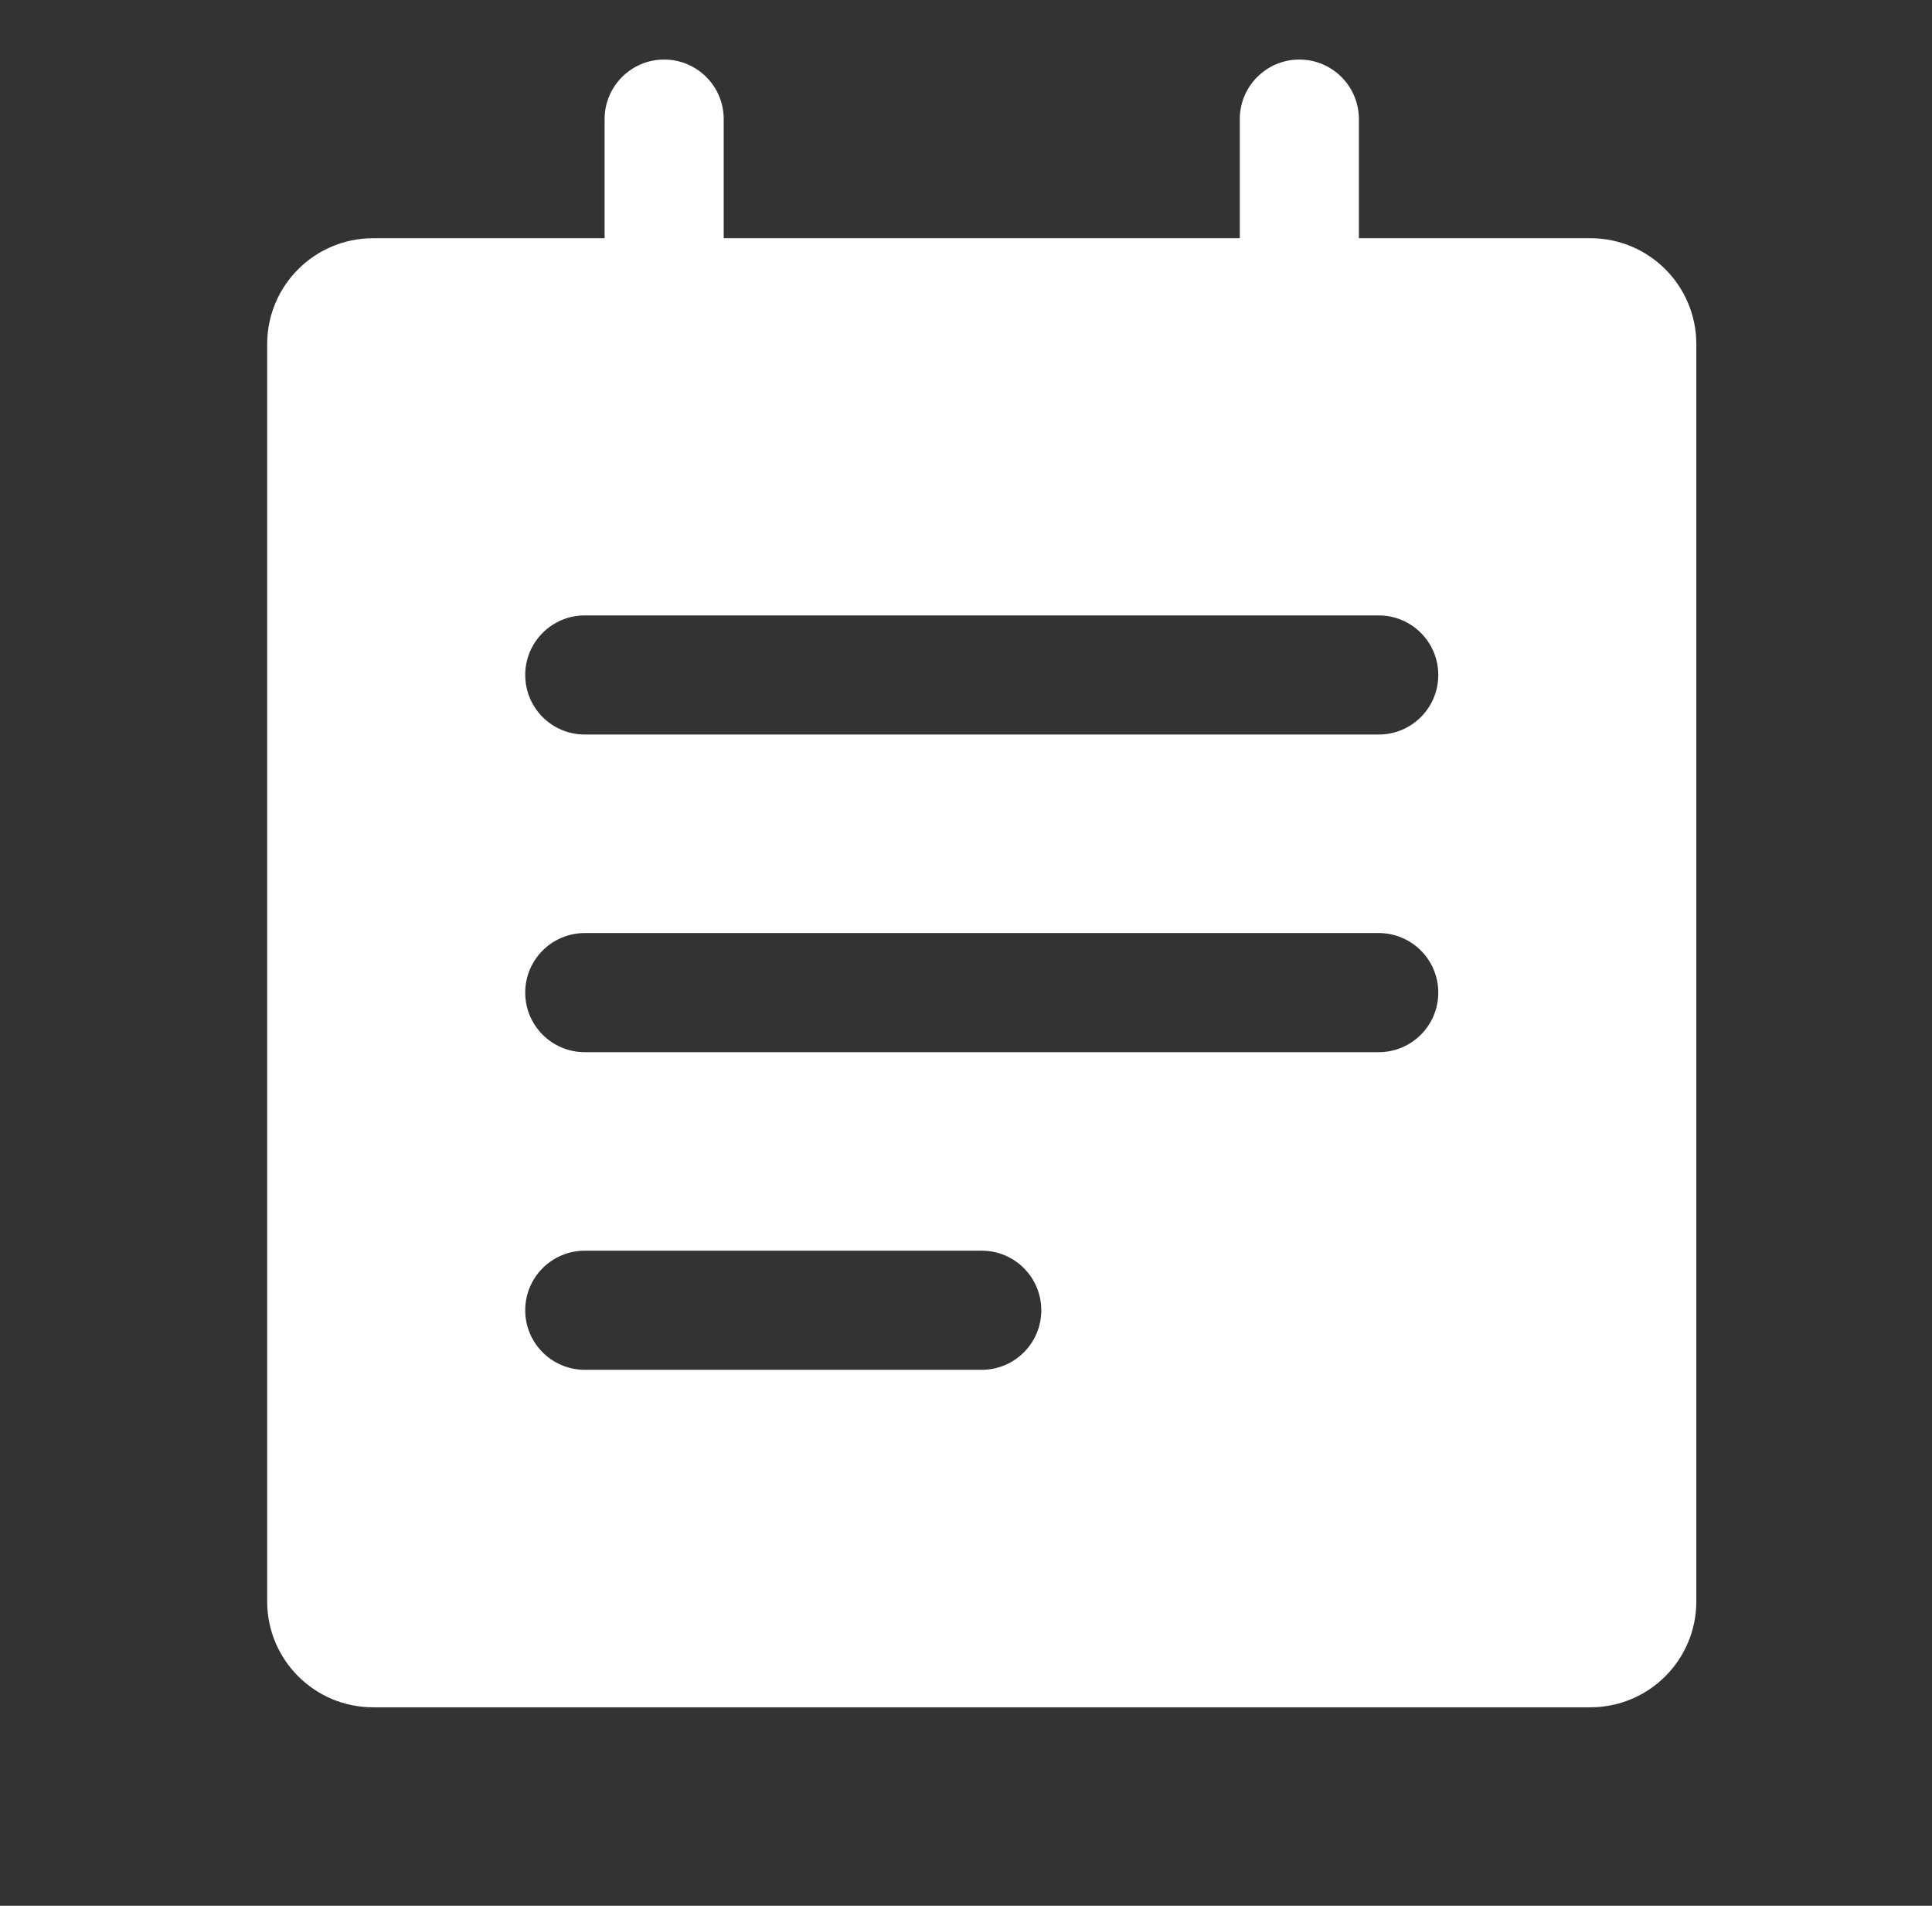 <svg width="73" height="72" viewBox="0 0 73 72" fill="none" xmlns="http://www.w3.org/2000/svg">
<rect x="0" y="0" width="73" height="72" fill="#333333" stroke="none"/>
<path fill-rule="evenodd" clip-rule="evenodd" d="M51.345 4.5C51.345 3.257 50.338 2.25 49.095 2.25C47.853 2.25 46.845 3.257 46.845 4.5V9H27.345V4.5C27.345 3.257 26.338 2.25 25.095 2.25C23.853 2.25 22.845 3.257 22.845 4.5V9H14.095C11.886 9 10.095 10.791 10.095 13V60.5C10.095 62.709 11.886 64.5 14.095 64.5H60.095C62.304 64.5 64.095 62.709 64.095 60.5V13C64.095 10.791 62.304 9 60.095 9H51.345V4.5ZM22.095 23.25C20.853 23.25 19.845 24.257 19.845 25.5C19.845 26.743 20.853 27.75 22.095 27.75H52.095C53.338 27.75 54.345 26.743 54.345 25.5C54.345 24.257 53.338 23.25 52.095 23.25H22.095ZM19.845 37.5C19.845 36.257 20.853 35.25 22.095 35.25H52.095C53.338 35.25 54.345 36.257 54.345 37.5C54.345 38.743 53.338 39.75 52.095 39.75H22.095C20.853 39.75 19.845 38.743 19.845 37.5ZM22.095 47.25C20.853 47.25 19.845 48.257 19.845 49.5C19.845 50.743 20.853 51.75 22.095 51.75H37.095C38.338 51.75 39.345 50.743 39.345 49.5C39.345 48.257 38.338 47.25 37.095 47.25H22.095Z" fill="white"/>
</svg>

